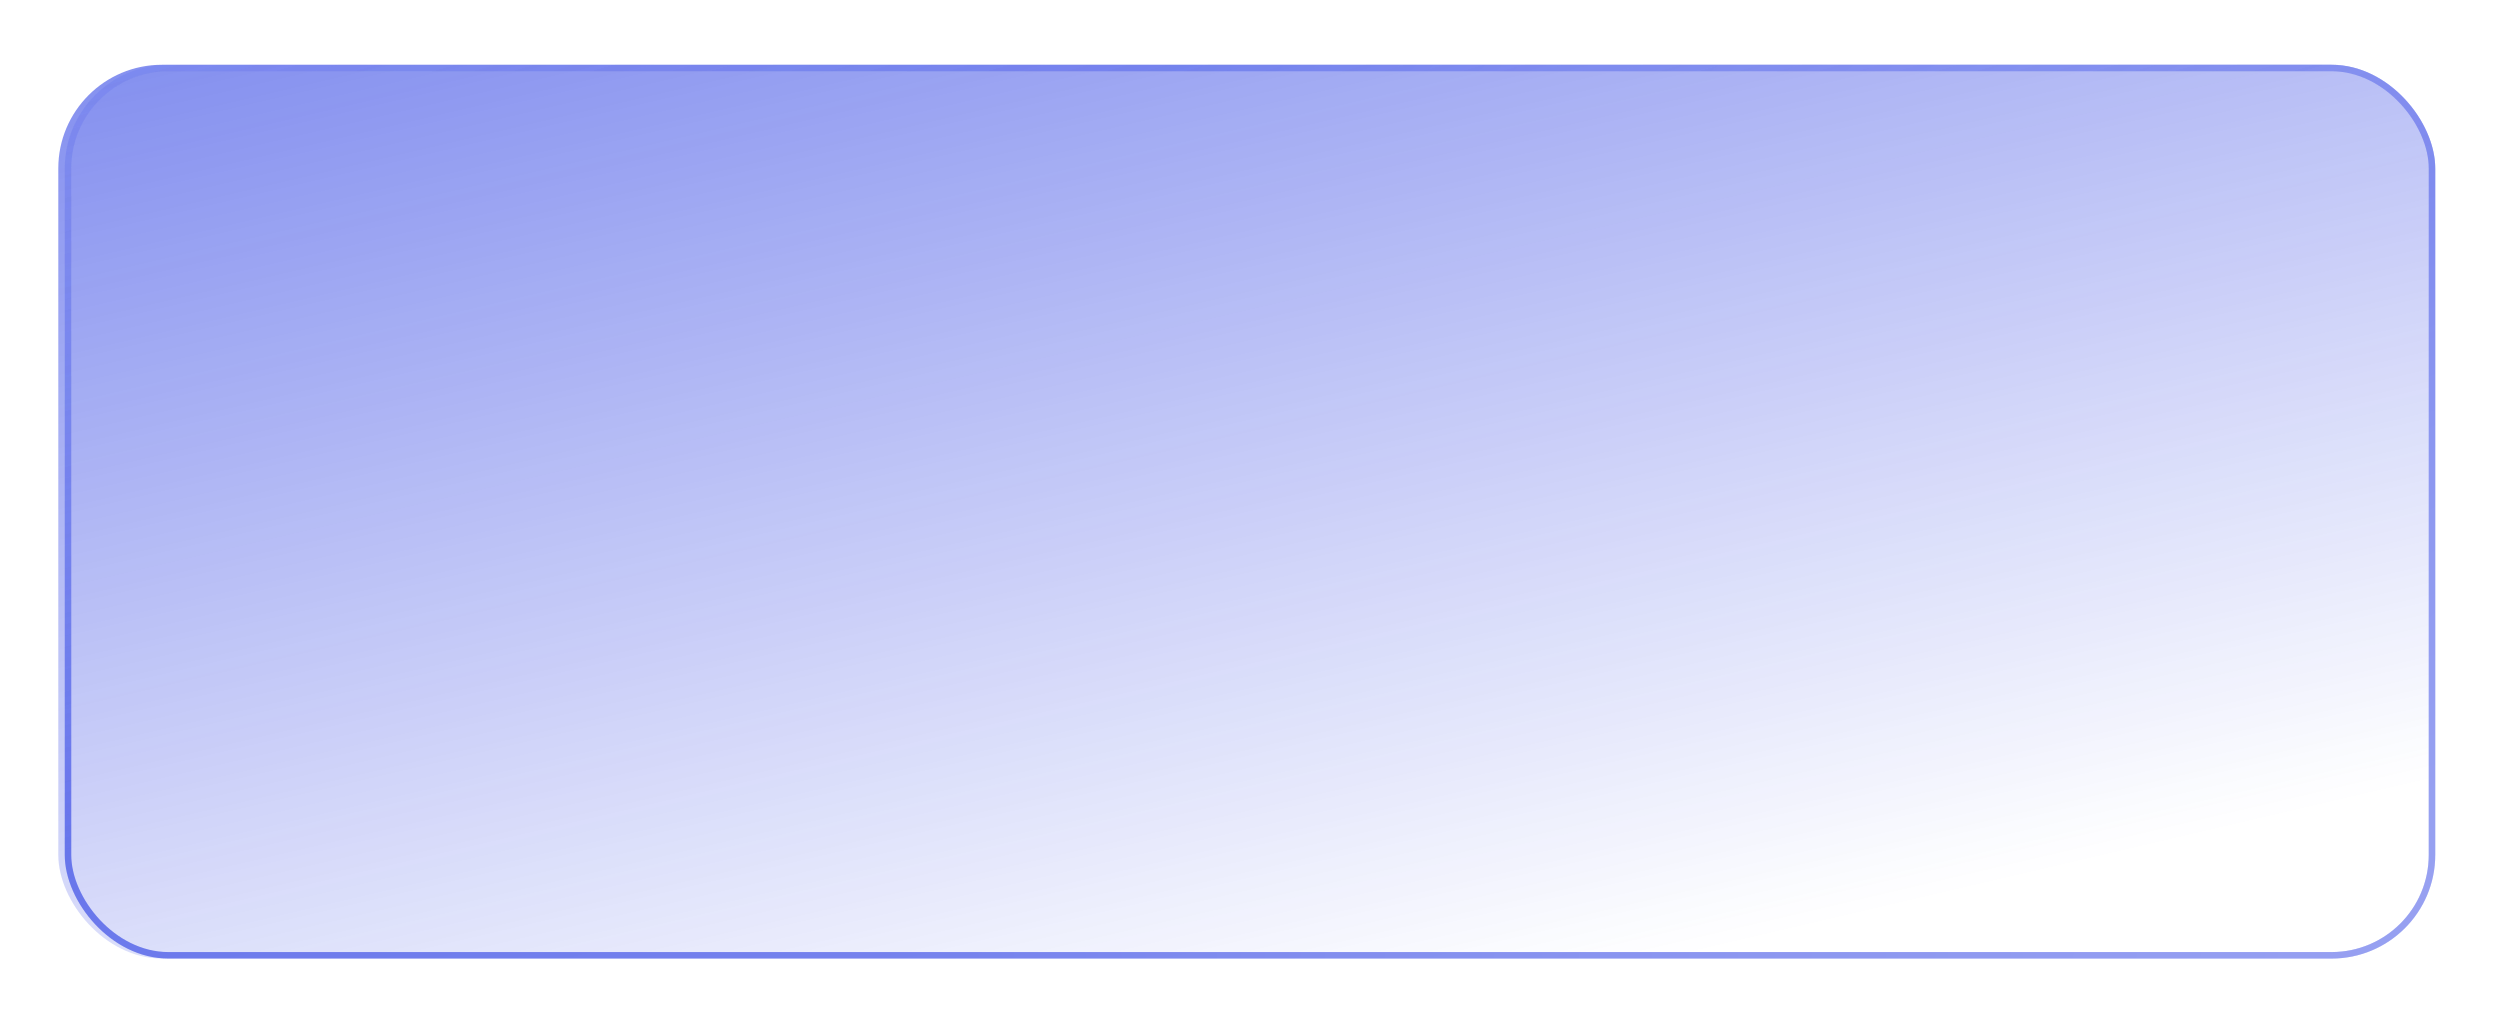 <?xml version="1.0" encoding="UTF-8"?> <svg xmlns="http://www.w3.org/2000/svg" width="386" height="158" viewBox="0 0 386 158" fill="none"><g opacity="0.6" filter="url(#filter0_b_15_157)"><rect x="9" y="10" width="367" height="138" rx="16" fill="url(#paint0_linear_15_157)" fill-opacity="0.8"></rect></g><g filter="url(#filter1_b_15_157)"><rect x="10.5" y="10.5" width="365" height="137" rx="15.5" stroke="url(#paint1_radial_15_157)"></rect><rect x="10.5" y="10.5" width="365" height="137" rx="15.5" stroke="url(#paint2_linear_15_157)" stroke-opacity="0.3"></rect></g><g filter="url(#filter2_f_15_157)"><rect x="10.5" y="10.5" width="365" height="137" rx="15.5" stroke="url(#paint3_radial_15_157)"></rect><rect x="10.5" y="10.5" width="365" height="137" rx="15.5" stroke="url(#paint4_linear_15_157)" stroke-opacity="0.3"></rect></g><defs><filter id="filter0_b_15_157" x="-41" y="-40" width="467" height="238" filterUnits="userSpaceOnUse" color-interpolation-filters="sRGB"><feFlood flood-opacity="0" result="BackgroundImageFix"></feFlood><feGaussianBlur in="BackgroundImageFix" stdDeviation="25"></feGaussianBlur><feComposite in2="SourceAlpha" operator="in" result="effect1_backgroundBlur_15_157"></feComposite><feBlend mode="normal" in="SourceGraphic" in2="effect1_backgroundBlur_15_157" result="shape"></feBlend></filter><filter id="filter1_b_15_157" x="-40" y="-40" width="466" height="238" filterUnits="userSpaceOnUse" color-interpolation-filters="sRGB"><feFlood flood-opacity="0" result="BackgroundImageFix"></feFlood><feGaussianBlur in="BackgroundImageFix" stdDeviation="25"></feGaussianBlur><feComposite in2="SourceAlpha" operator="in" result="effect1_backgroundBlur_15_157"></feComposite><feBlend mode="normal" in="SourceGraphic" in2="effect1_backgroundBlur_15_157" result="shape"></feBlend></filter><filter id="filter2_f_15_157" x="0" y="0" width="386" height="158" filterUnits="userSpaceOnUse" color-interpolation-filters="sRGB"><feFlood flood-opacity="0" result="BackgroundImageFix"></feFlood><feBlend mode="normal" in="SourceGraphic" in2="BackgroundImageFix" result="shape"></feBlend><feGaussianBlur stdDeviation="5" result="effect1_foregroundBlur_15_157"></feGaussianBlur></filter><linearGradient id="paint0_linear_15_157" x1="12.345" y1="13.286" x2="55.061" y2="195.609" gradientUnits="userSpaceOnUse"><stop stop-color="#021ADE"></stop><stop offset="1" stop-color="#021ADE" stop-opacity="0"></stop></linearGradient><radialGradient id="paint1_radial_15_157" cx="0" cy="0" r="1" gradientUnits="userSpaceOnUse" gradientTransform="translate(628.5 234.595) rotate(-160.097) scale(505.705 291.193)"><stop stop-color="white"></stop><stop offset="1" stop-color="white" stop-opacity="0"></stop></radialGradient><linearGradient id="paint2_linear_15_157" x1="193" y1="79.156" x2="158.211" y2="-43.497" gradientUnits="userSpaceOnUse"><stop stop-color="#021ADE"></stop><stop offset="1" stop-color="#021ADE" stop-opacity="0"></stop></linearGradient><radialGradient id="paint3_radial_15_157" cx="0" cy="0" r="1" gradientUnits="userSpaceOnUse" gradientTransform="translate(628.5 234.595) rotate(-160.097) scale(505.705 291.193)"><stop stop-color="white"></stop><stop offset="1" stop-color="white" stop-opacity="0"></stop></radialGradient><linearGradient id="paint4_linear_15_157" x1="193" y1="79.156" x2="158.211" y2="-43.497" gradientUnits="userSpaceOnUse"><stop stop-color="#021ADE"></stop><stop offset="1" stop-color="#021ADE" stop-opacity="0"></stop></linearGradient></defs></svg> 